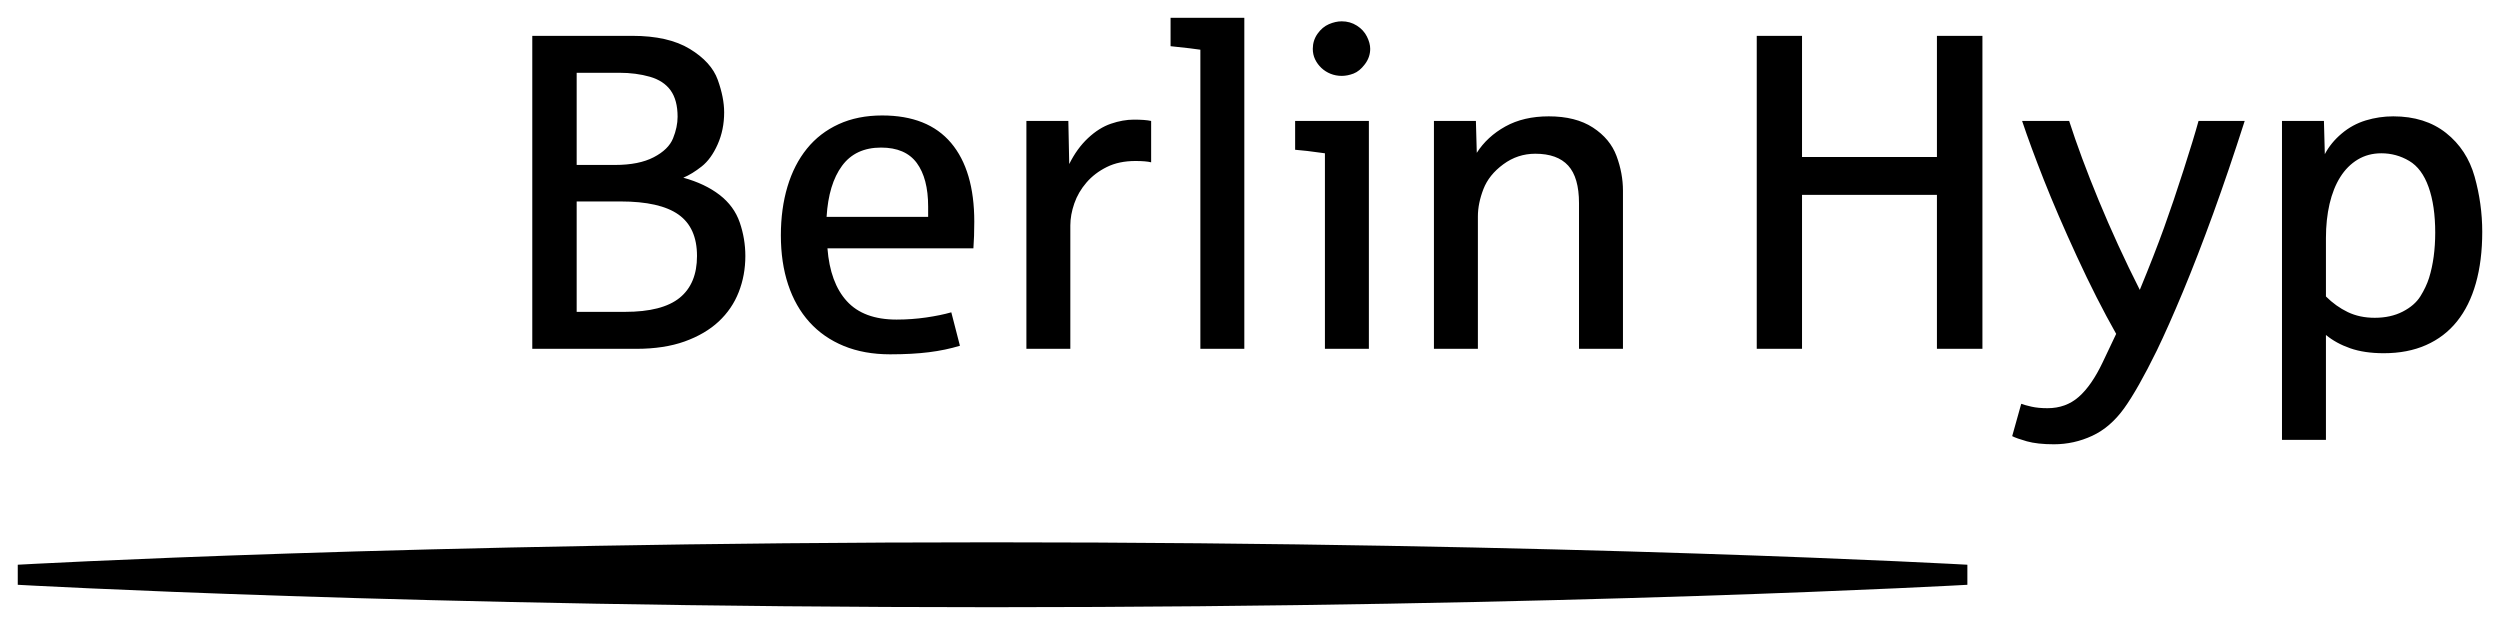 <svg width="136" height="34" viewBox="0 0 136 34" fill="none" xmlns="http://www.w3.org/2000/svg">
<g clip-path="url(#clip0_483_110)">
<path d="M127.719 16.978C127.287 16.77 126.891 16.487 126.531 16.128V12.946C126.531 12.276 126.597 11.657 126.728 11.091C126.861 10.524 127.055 10.037 127.311 9.631C127.567 9.224 127.884 8.907 128.26 8.68C128.637 8.453 129.065 8.339 129.545 8.339C130.089 8.339 130.594 8.477 131.058 8.752C131.523 9.026 131.876 9.501 132.115 10.176C132.356 10.85 132.476 11.678 132.476 12.658C132.476 13.113 132.447 13.548 132.392 13.963C132.335 14.377 132.252 14.764 132.139 15.123C132.035 15.45 131.879 15.781 131.671 16.116C131.462 16.451 131.141 16.73 130.704 16.954C130.268 17.177 129.761 17.288 129.185 17.288C128.64 17.288 128.152 17.185 127.719 16.978ZM126.531 23.929V18.222C126.898 18.525 127.339 18.767 127.852 18.946C128.364 19.125 128.972 19.215 129.677 19.215C130.542 19.215 131.309 19.068 131.977 18.772C132.646 18.477 133.206 18.049 133.659 17.486C134.111 16.924 134.454 16.232 134.686 15.41C134.919 14.588 135.034 13.656 135.034 12.61C135.034 11.597 134.896 10.598 134.62 9.613C134.344 8.628 133.825 7.835 133.064 7.232C132.304 6.631 131.347 6.329 130.194 6.329C129.681 6.329 129.183 6.403 128.698 6.55C128.214 6.698 127.775 6.937 127.384 7.268C126.99 7.6 126.687 7.972 126.47 8.387L126.422 6.58H124.14V23.929H126.531ZM113.817 23.708C114.477 23.402 115.055 22.902 115.552 22.213C116.048 21.522 116.641 20.475 117.33 19.071C117.754 18.194 118.229 17.125 118.754 15.865C119.278 14.605 119.825 13.192 120.394 11.63C120.961 10.066 121.534 8.383 122.111 6.58H119.6C119.425 7.218 119.154 8.105 118.789 9.242C118.425 10.379 118.071 11.426 117.726 12.383C117.382 13.34 116.942 14.469 116.405 15.769C115.997 14.963 115.604 14.15 115.228 13.329C114.851 12.507 114.499 11.699 114.171 10.905C113.843 10.112 113.542 9.348 113.27 8.615C112.998 7.881 112.762 7.202 112.562 6.58H110.003C110.307 7.49 110.702 8.558 111.186 9.786C111.671 11.015 112.269 12.403 112.982 13.95C113.694 15.498 114.407 16.902 115.12 18.163L114.388 19.705C113.987 20.551 113.552 21.179 113.084 21.59C112.616 22.001 112.049 22.206 111.385 22.206C111.048 22.206 110.757 22.178 110.514 22.123C110.269 22.067 110.083 22.015 109.955 21.967L109.463 23.726C109.615 23.806 109.881 23.899 110.261 24.008C110.641 24.114 111.131 24.169 111.732 24.169C112.461 24.169 113.156 24.015 113.817 23.708ZM98.03 18.976V10.6H105.369V18.976H107.844V1.95H105.369V8.542H98.03V1.95H95.567V18.976H98.03ZM80.397 18.976V11.773C80.397 11.303 80.497 10.808 80.697 10.289C80.897 9.771 81.258 9.32 81.779 8.938C82.299 8.554 82.879 8.363 83.52 8.363C84.321 8.363 84.917 8.578 85.31 9.009C85.702 9.439 85.898 10.122 85.898 11.055V18.976H88.289V10.373C88.289 9.743 88.172 9.114 87.94 8.488C87.708 7.862 87.28 7.346 86.655 6.939C86.03 6.532 85.23 6.329 84.253 6.329C83.34 6.329 82.553 6.513 81.893 6.879C81.232 7.246 80.713 7.725 80.337 8.314L80.289 6.58H78.006V18.976H80.397ZM73.632 4.002C73.853 3.917 74.058 3.748 74.25 3.493C74.443 3.238 74.539 2.959 74.539 2.656C74.539 2.449 74.479 2.225 74.359 1.986C74.239 1.746 74.056 1.548 73.813 1.394C73.568 1.238 73.294 1.16 72.99 1.16C72.765 1.16 72.533 1.212 72.293 1.315C72.052 1.419 71.846 1.593 71.674 1.836C71.502 2.08 71.416 2.353 71.416 2.656C71.416 2.863 71.457 3.054 71.542 3.23C71.626 3.405 71.74 3.561 71.884 3.697C72.028 3.832 72.195 3.938 72.383 4.014C72.571 4.089 72.774 4.128 72.99 4.128C73.198 4.128 73.412 4.086 73.632 4.002ZM74.467 18.976V6.58H70.455V8.147C70.799 8.171 71.339 8.235 72.076 8.339V18.976H74.467ZM67.691 18.976V0.968H63.679V2.513C64.519 2.601 65.059 2.664 65.3 2.704V18.976H67.691ZM58.226 18.976V12.263C58.226 11.881 58.298 11.482 58.442 11.067C58.586 10.652 58.807 10.274 59.103 9.931C59.399 9.587 59.767 9.306 60.208 9.087C60.648 8.868 61.169 8.758 61.769 8.758C62.145 8.758 62.431 8.782 62.622 8.83V6.58C62.407 6.532 62.094 6.508 61.685 6.508C61.285 6.508 60.868 6.582 60.436 6.73C60.004 6.877 59.588 7.139 59.187 7.514C58.787 7.888 58.446 8.359 58.166 8.925L58.118 6.58H55.836V18.976H58.226ZM45.806 9.021C46.293 8.358 47.002 8.028 47.932 8.028C48.813 8.028 49.459 8.307 49.872 8.865C50.283 9.424 50.491 10.213 50.491 11.235V11.797H44.966C45.038 10.609 45.318 9.683 45.806 9.021ZM50.532 19.161C51.136 19.086 51.7 18.968 52.22 18.809L51.751 16.99C51.359 17.102 50.902 17.195 50.382 17.271C49.861 17.346 49.325 17.385 48.772 17.385C47.579 17.385 46.678 17.051 46.07 16.385C45.462 15.72 45.109 14.76 45.013 13.508H52.953C52.984 13.093 53.001 12.61 53.001 12.06C53.001 10.202 52.58 8.774 51.739 7.776C50.898 6.78 49.649 6.281 47.992 6.281C47.103 6.281 46.315 6.439 45.626 6.754C44.937 7.069 44.36 7.514 43.896 8.088C43.431 8.662 43.079 9.349 42.839 10.151C42.599 10.953 42.479 11.837 42.479 12.802C42.479 13.791 42.61 14.684 42.875 15.482C43.139 16.28 43.526 16.959 44.034 17.522C44.542 18.084 45.165 18.517 45.902 18.82C46.639 19.123 47.479 19.275 48.424 19.275C49.225 19.275 49.928 19.237 50.532 19.161ZM31.371 3.959H33.689C34.297 3.959 34.852 4.032 35.352 4.175C35.853 4.319 36.229 4.566 36.482 4.917C36.734 5.268 36.861 5.747 36.861 6.353C36.861 6.728 36.778 7.119 36.614 7.525C36.45 7.932 36.1 8.275 35.562 8.554C35.026 8.833 34.326 8.973 33.46 8.973H31.371V3.959ZM31.371 10.959H33.761C35.186 10.959 36.236 11.197 36.908 11.671C37.581 12.146 37.917 12.898 37.917 13.926C37.917 14.931 37.603 15.689 36.975 16.2C36.345 16.711 35.355 16.965 34.002 16.965H31.371V10.959ZM34.614 18.976C35.623 18.976 36.5 18.842 37.244 18.576C37.989 18.308 38.606 17.947 39.094 17.493C39.582 17.038 39.947 16.504 40.187 15.889C40.428 15.275 40.547 14.62 40.547 13.926C40.547 13.304 40.446 12.696 40.242 12.102C40.037 11.507 39.671 11.008 39.142 10.6C38.613 10.193 37.957 9.883 37.172 9.667C37.493 9.532 37.825 9.328 38.169 9.057C38.514 8.786 38.804 8.385 39.04 7.854C39.276 7.324 39.394 6.743 39.394 6.114C39.394 5.579 39.278 4.989 39.046 4.343C38.814 3.697 38.307 3.137 37.526 2.662C36.746 2.187 35.703 1.95 34.398 1.95H28.956V18.976H34.614Z" fill="black"/>
<path d="M107.025 30.721C107.025 30.721 85.36 29.502 53.95 29.502C22.538 29.502 0.966 30.721 0.966 30.721V31.813C0.966 31.813 22.538 33.032 53.95 33.032C85.36 33.032 107.025 31.813 107.025 31.813V30.721Z" fill="black"/>
</g>
<defs>
<clipPath id="clip0_483_110">
<rect width="136" height="34" fill="white"/>
</clipPath>
</defs>
</svg>
